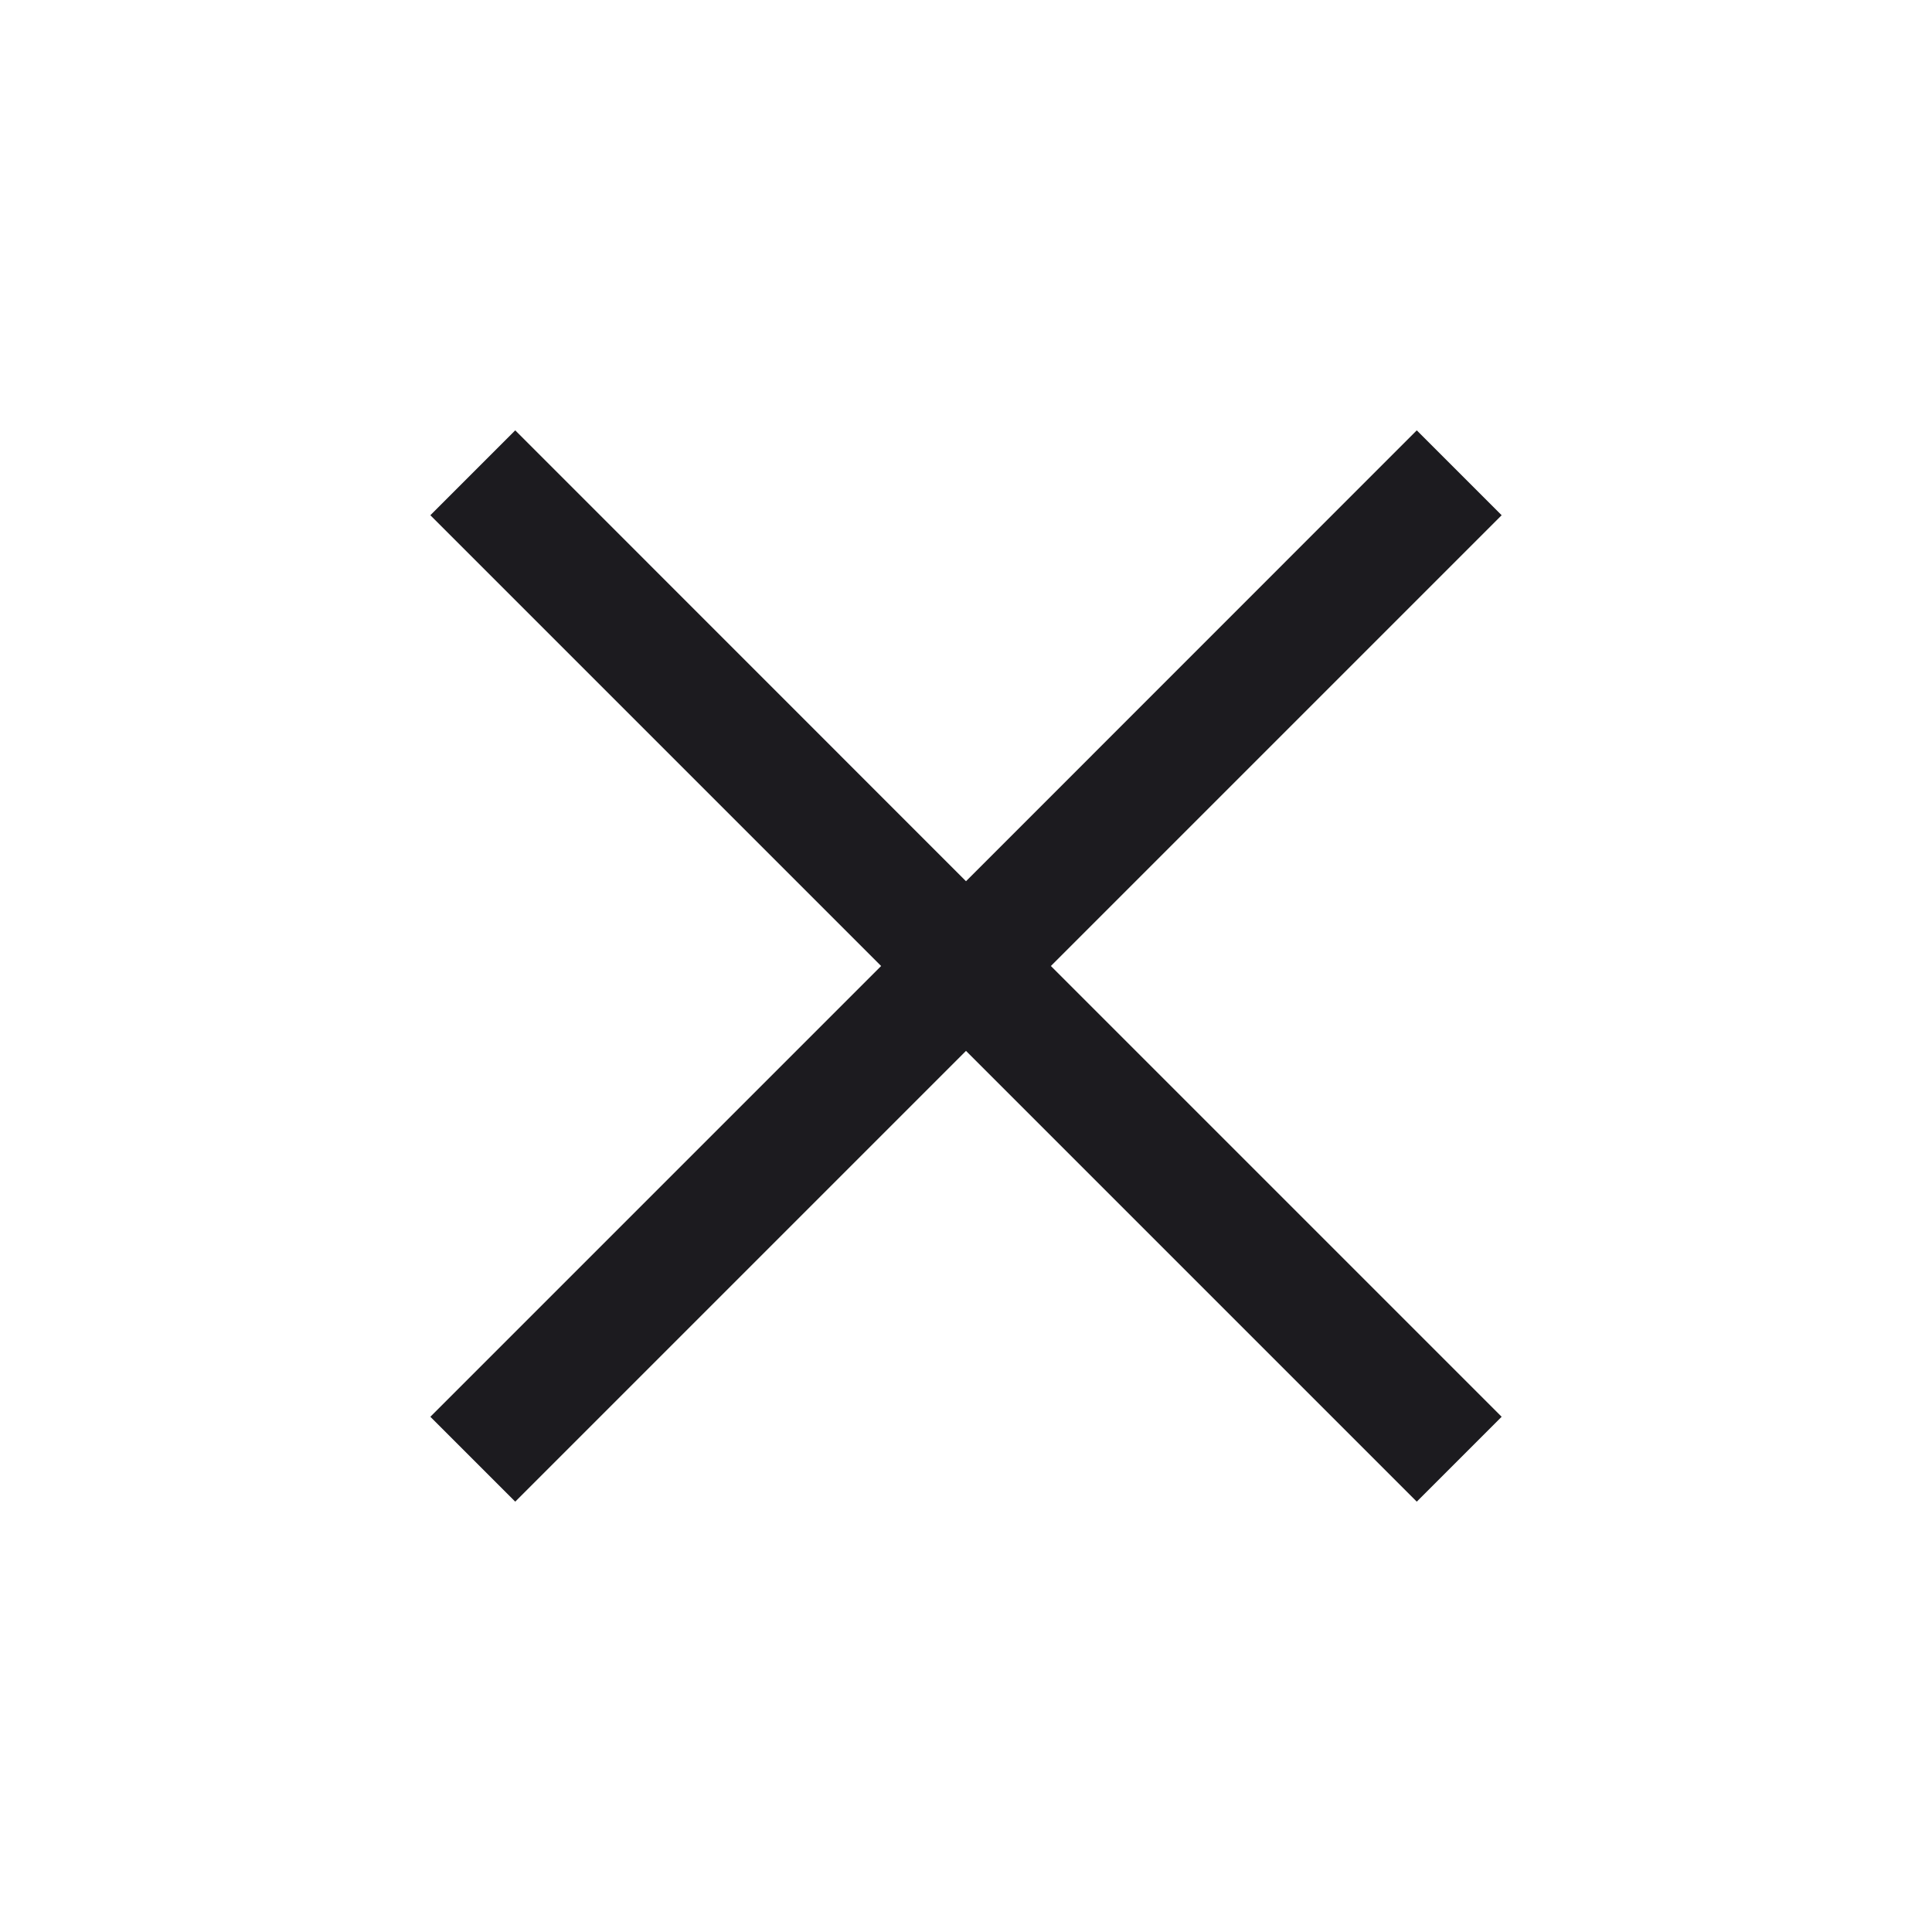 <svg width="16" height="16" viewBox="0 0 16 16" fill="none" xmlns="http://www.w3.org/2000/svg">
<mask id="mask0_4265_6741" style="mask-type:alpha" maskUnits="userSpaceOnUse" x="0" y="0" width="16" height="16">
<rect width="16" height="16" fill="#D9D9D9"/>
</mask>
<g mask="url(#mask0_4265_6741)">
<path d="M4.267 12.436L3.564 11.733L7.297 8L3.564 4.267L4.267 3.564L8 7.298L11.733 3.564L12.436 4.267L8.703 8L12.436 11.733L11.733 12.436L8 8.703L4.267 12.436Z" fill="#1C1B1F"/>
</g>
</svg>
